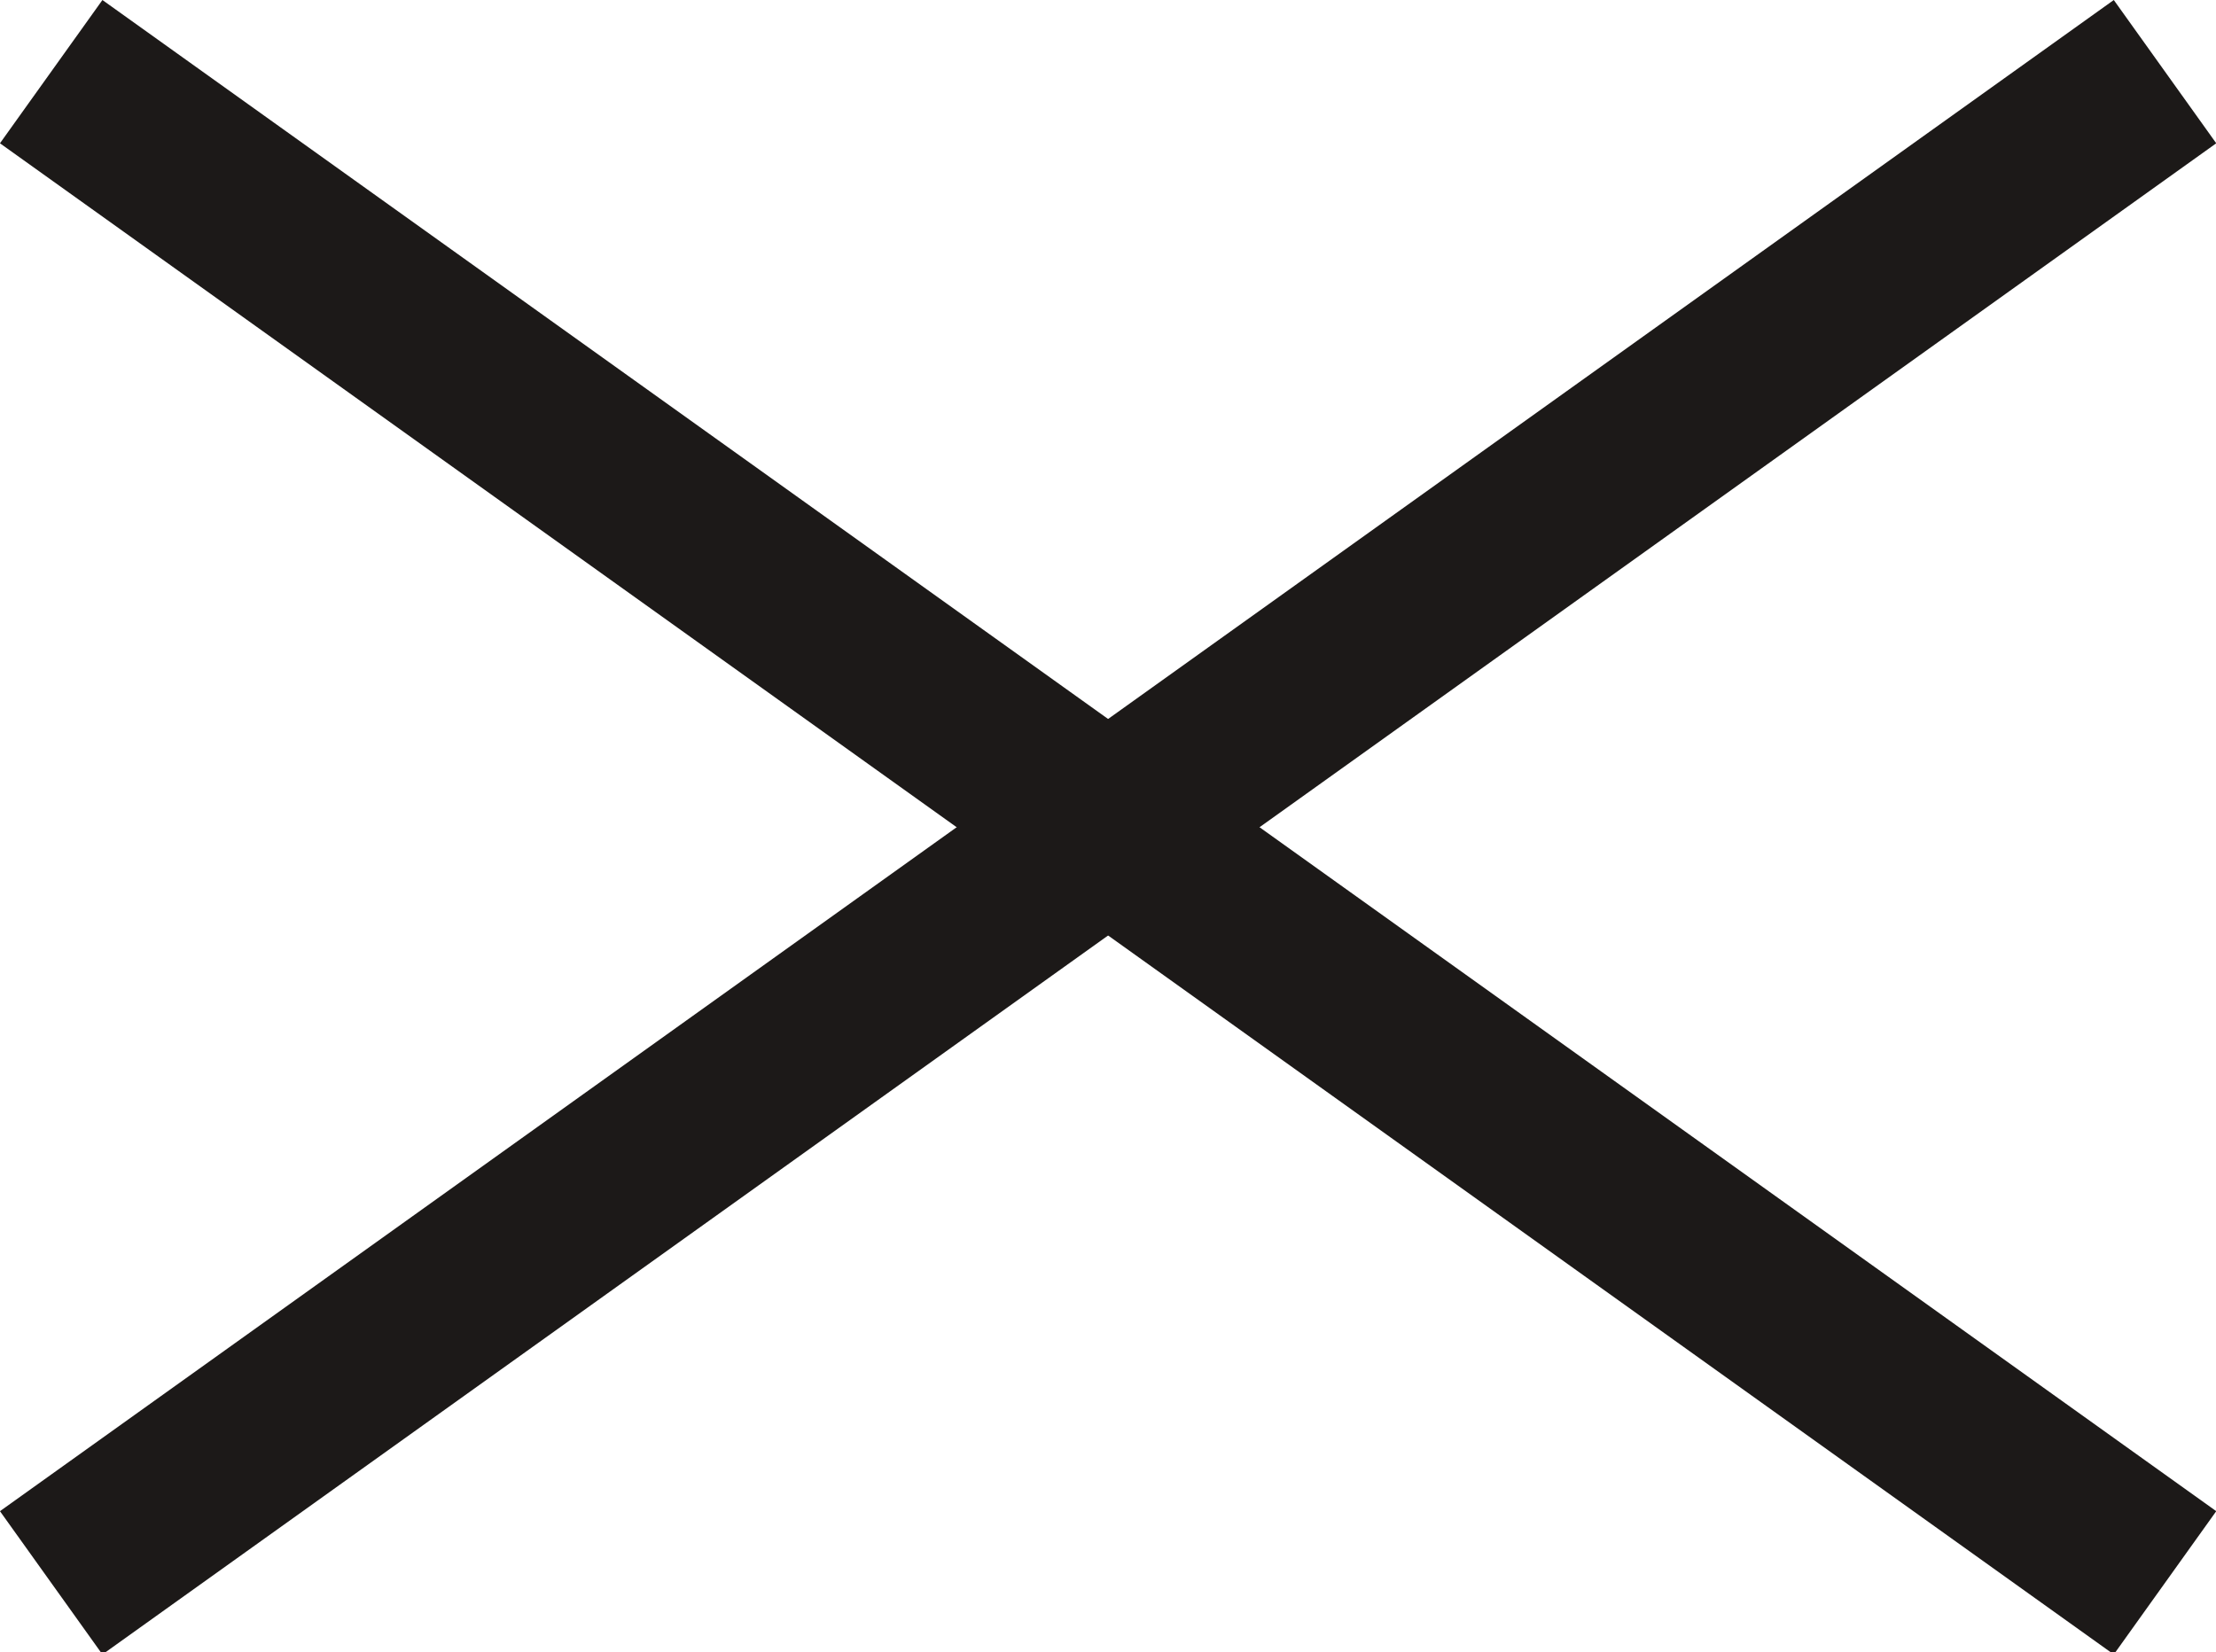 <?xml version="1.0" encoding="utf-8"?>
<svg version="1.1" xmlns="http://www.w3.org/2000/svg" xmlns:xlink="http://www.w3.org/1999/xlink" x="0px"
	 y="0px" viewBox="0 0 62.9 46.9" style="enable-background:new 0 0 62.9 46.9;" xml:space="preserve">
<style type="text/css">
	.st0{fill:none;stroke:#1C1918;stroke-width:5;}
</style>
<g transform="translate(-808.547 -80.466)">
	<line class="st0" x1="810" y1="125.4" x2="870" y2="82.5"/>
	<line class="st0" x1="870" y1="125.4" x2="810" y2="82.5"/>
</g>
</svg>
